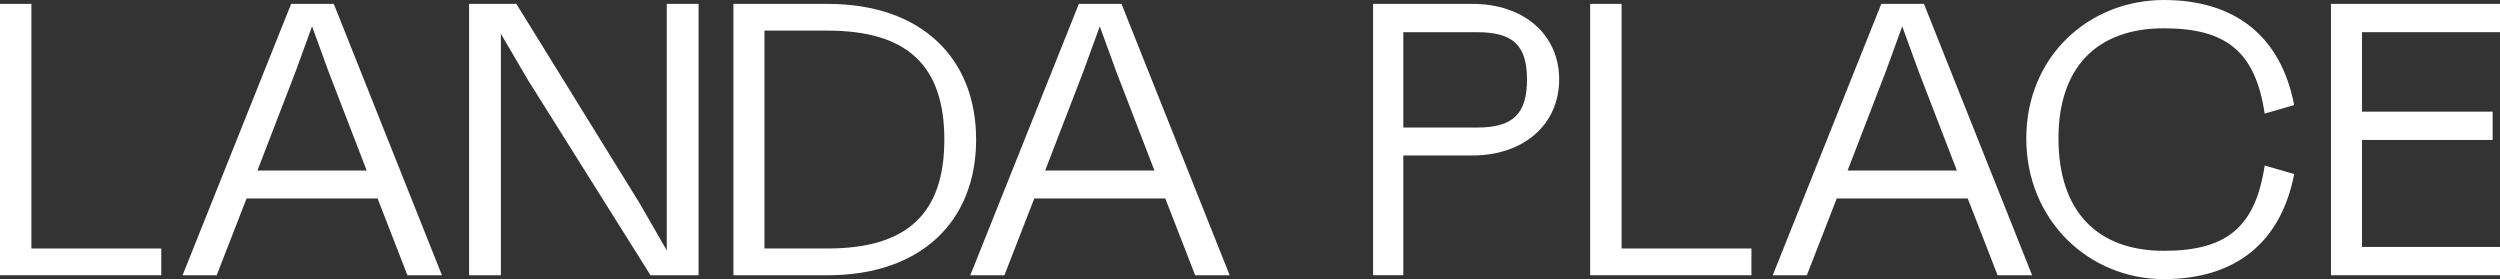 <svg xmlns="http://www.w3.org/2000/svg" xmlns:xlink="http://www.w3.org/1999/xlink" width="1015.115" height="113.335" viewBox="0 0 1015.115 113.335">
  <rect x="0" y="0" width="1015.115" height="113.335" fill="#333333" stroke="none"/>
  <defs>
    <clipPath id="clip-path">
      <path id="Path_5" data-name="Path 5" d="M0,83.863H1015.115V-29.472H0Z" transform="translate(0 29.472)" fill="#fff"/>
    </clipPath>
  </defs>
  <g id="Group_216" data-name="Group 216" transform="translate(0 29.472)">
    <g id="Group_1" data-name="Group 1" transform="translate(0 -27.895)">
      <path id="Path_1" data-name="Path 1" d="M0,0V110.182H65.482V99.322H12.752V0Z" fill="#fff"/>
    </g>
    <g id="Group_2" data-name="Group 2" transform="translate(74.136 -27.895)">
      <path id="Path_2" data-name="Path 2" d="M32.615,0-11.462,110.182H2.39L14.511,79.018H67.717l12.121,31.164H93.848L49.932,0Zm1.73,27.7L41.114,9.129,47.882,27.7,63.307,67.681H18.922Z" transform="translate(11.462)" fill="#fff"/>
    </g>
    <g id="Group_3" data-name="Group 3" transform="translate(190.463 -27.895)">
      <path id="Path_3" data-name="Path 3" d="M59.4,0V100.111L48.541,81.221-1.67,0h-19.2V110.182H-7.966V12.121l10.86,18.57,49.9,79.491H72.31V0Z" transform="translate(20.875)" fill="#fff"/>
    </g>
    <g id="Group_5" data-name="Group 5" transform="translate(0 -29.472)" clip-path="url(#clip-path)">
      <g id="Group_4" data-name="Group 4" transform="translate(297.813 1.576)">
        <path id="Path_4" data-name="Path 4" d="M0,0H38.251C76.345,0,98.538,22.035,98.538,55.091s-22.193,55.095-60.286,55.095H0ZM38.251,99.322c32.268,0,47.381-14.167,47.381-44.231S70.519,10.86,38.251,10.86H12.594V99.322Z" fill="#fff"/>
      </g>
    </g>
    <g id="Group_6" data-name="Group 6" transform="translate(393.992 -27.895)">
      <path id="Path_6" data-name="Path 6" d="M32.613,0-11.461,110.182H2.387L14.508,79.018H67.715l12.121,31.164H93.845L49.929,0Zm1.73,27.7L41.111,9.129,47.883,27.7,63.308,67.681H18.919Z" transform="translate(11.461)" fill="#fff"/>
    </g>
    <g id="Group_8" data-name="Group 8" transform="translate(0 -29.472)" clip-path="url(#clip-path)">
      <g id="Group_7" data-name="Group 7" transform="translate(557.536 1.575)">
        <path id="Path_7" data-name="Path 7" d="M55.909,22.713c0,18.1-14.167,30.853-35.26,30.853H-7.369V102.2H-19.648V-7.982h40.3c21.093,0,35.26,12.594,35.26,30.695m-13.063,0c0-13.852-5.668-19.2-20.308-19.2H-7.369V42.233H22.537c14.64,0,20.308-5.511,20.308-19.52" transform="translate(19.648 7.982)" fill="#fff"/>
      </g>
    </g>
    <g id="Group_9" data-name="Group 9" transform="translate(645.683 -27.895)">
      <path id="Path_9" data-name="Path 9" d="M0,0V110.182H65.482V99.322H12.752V0Z" fill="#fff"/>
    </g>
    <g id="Group_10" data-name="Group 10" transform="translate(719.818 -27.895)">
      <path id="Path_10" data-name="Path 10" d="M32.615,0-11.462,110.182H2.393L14.515,79.018h53.2l12.121,31.164H93.848L49.932,0Zm1.73,27.7L41.114,9.129,47.886,27.7,63.307,67.681H18.922Z" transform="translate(11.462)" fill="#fff"/>
    </g>
    <g id="Group_12" data-name="Group 12" transform="translate(0 -29.472)" clip-path="url(#clip-path)">
      <g id="Group_11" data-name="Group 11" transform="translate(822.764 0.003)">
        <path id="Path_11" data-name="Path 11" d="M71.633,49.734,83.6,53.2C78.244,81.06,59.67,95.853,30.709,95.853c-30.537,0-55.883-23.927-55.883-57.137S.172-17.478,30.709-17.478c28.961,0,47.535,14.794,52.888,42.655L71.633,28.641C67.857,3.772,56.367-5.988,30.709-5.988c-27.392,0-42.816,16.055-42.816,44.7,0,29.276,15.424,45.646,42.816,45.646,25.657,0,37.148-9.76,40.924-34.629" transform="translate(25.174 17.478)" fill="#fff"/>
      </g>
    </g>
    <g id="Group_13" data-name="Group 13" transform="translate(946.486 -27.895)">
      <path id="Path_13" data-name="Path 13" d="M0,0V110.182H68.627V98.692H12.594V55.249H65.639V43.758H12.594V11.49H68.627V0Z" fill="#fff"/>
    </g>
  </g>
</svg>
